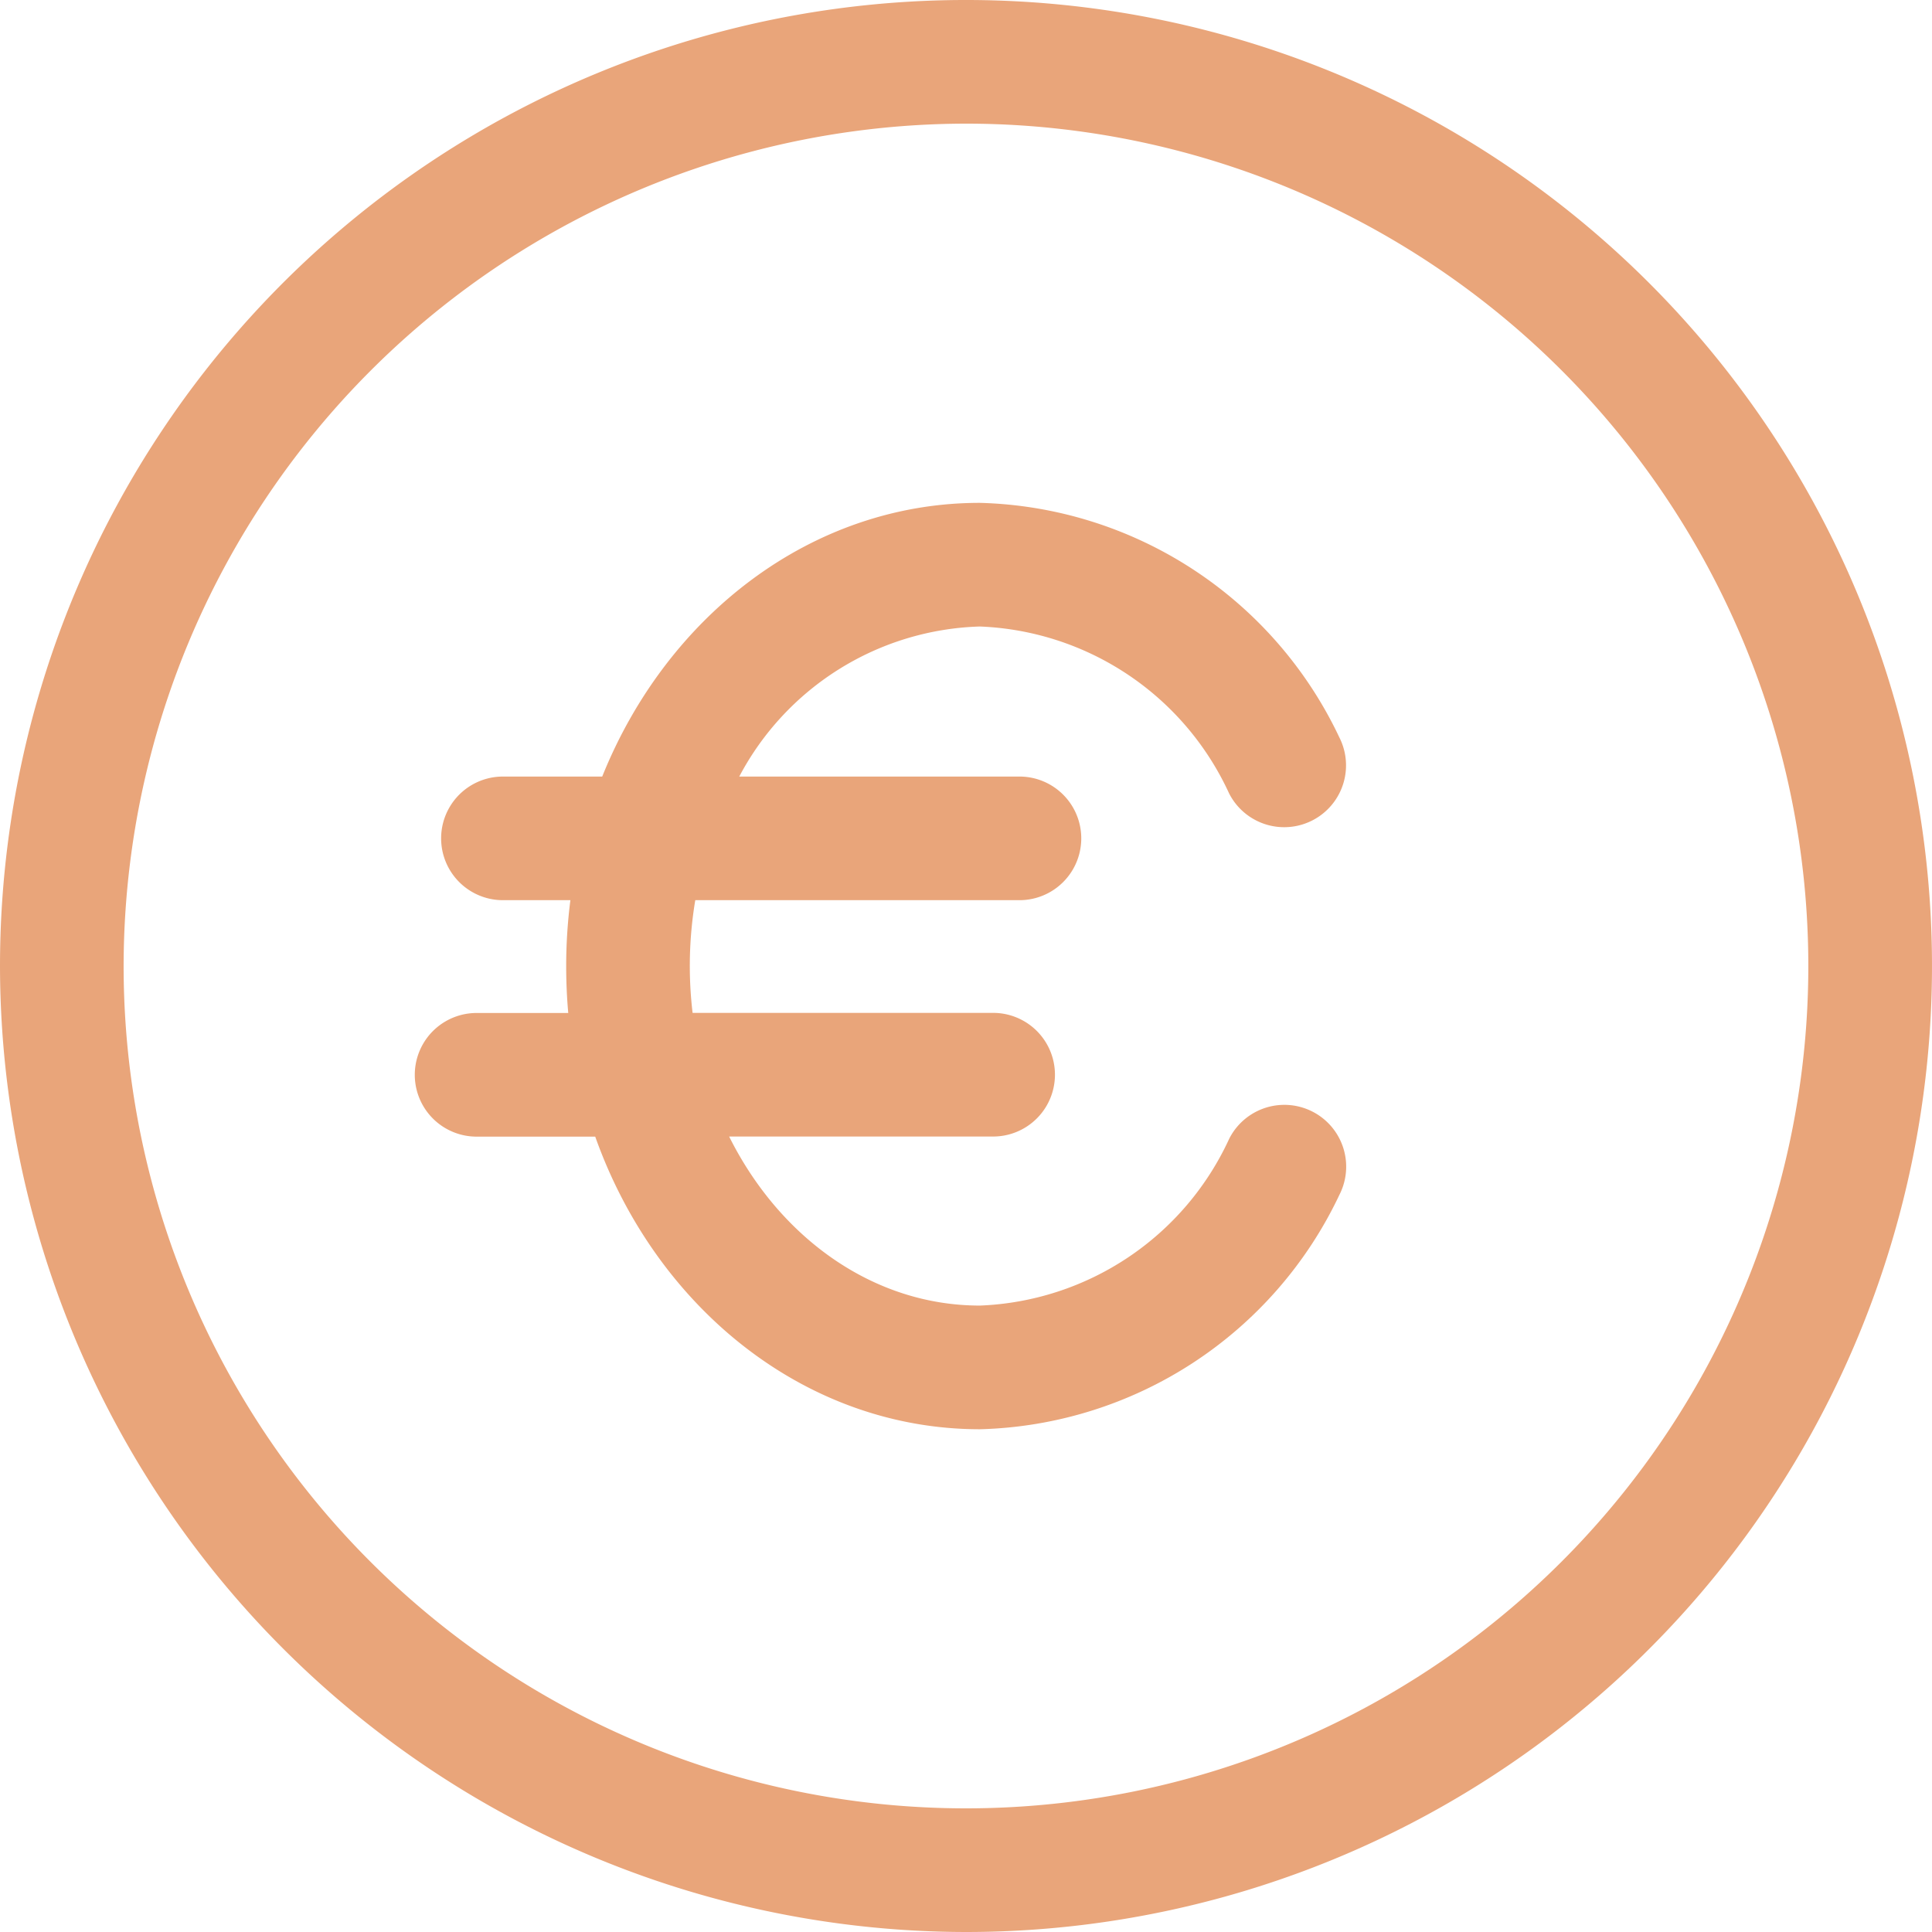 <?xml version="1.0" encoding="UTF-8"?>
<svg xmlns="http://www.w3.org/2000/svg" width="72" height="71.997" viewBox="0 0 72 71.997">
  <path d="M0,36A36,36,0,1,1,36,72,36.041,36.041,0,0,1,0,36Zm4.607,0A31.392,31.392,0,1,0,36,4.608,31.429,31.429,0,0,0,4.607,36Zm17.575,6.359h-4.42a2.3,2.3,0,0,1,0-4.608h3.415Q21.1,36.887,21.1,36a19.326,19.326,0,0,1,.157-2.453H18.743a2.3,2.3,0,0,1,0-4.607h3.7c2.415-6.009,7.813-10.2,14.07-10.2a15.256,15.256,0,0,1,13.4,8.74,2.3,2.3,0,0,1-4.109,2.086,10.678,10.678,0,0,0-9.292-6.218A10.493,10.493,0,0,0,27.55,28.94H37.992a2.3,2.3,0,1,1,0,4.607H25.911a14.836,14.836,0,0,0-.1,4.2h11.2a2.3,2.3,0,0,1,0,4.608H27.173c1.876,3.763,5.361,6.3,9.345,6.3a10.681,10.681,0,0,0,9.292-6.219,2.3,2.3,0,0,1,4.109,2.085,15.256,15.256,0,0,1-13.4,8.743C30.02,53.264,24.448,48.74,22.182,42.358Z" fill="#e9a57a"></path>
</svg>
